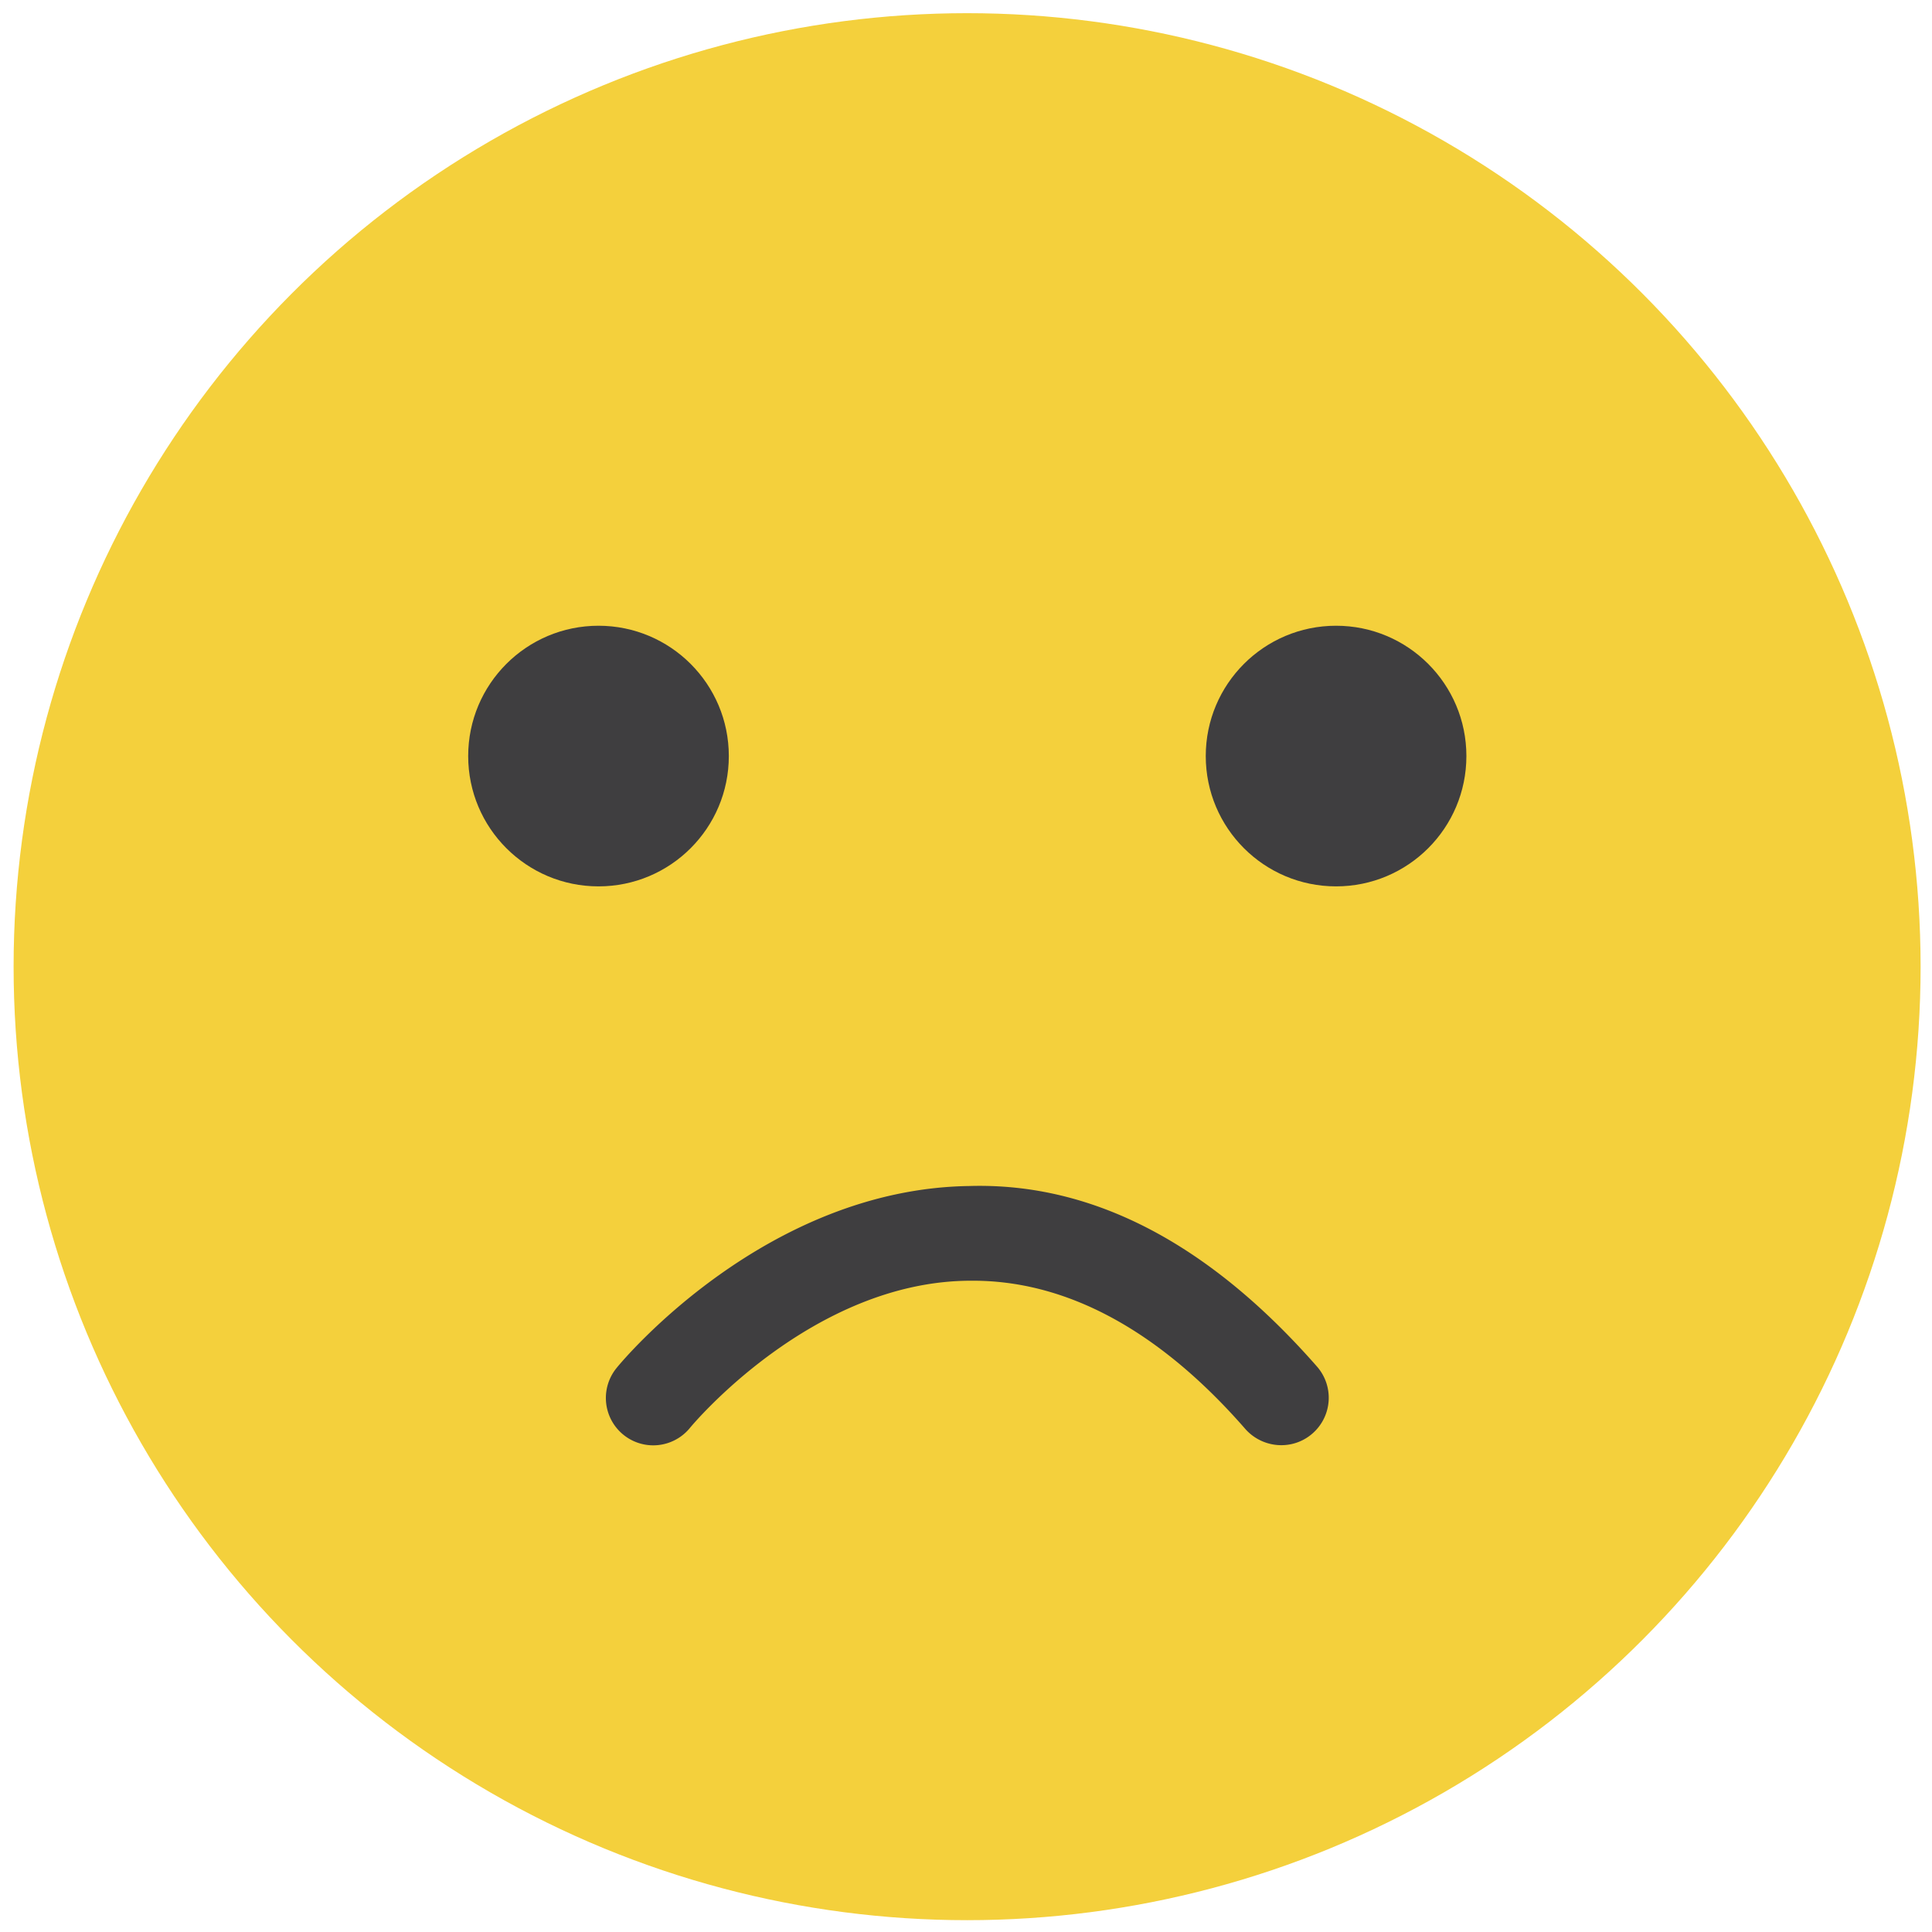 <svg viewBox="0 0 51 51" xmlns="http://www.w3.org/2000/svg">
 <defs>
  <style>.cls-1{fill:#f4d03c;}.cls-2{fill:#3f3e40;}</style>
 </defs>
 <title>rating-2</title>
 <g>
  <title>Layer 1</title>
  <g id="IKONA_2">
   <circle id="svg_1" r="25.17" cy="25.518" cx="25.529" class="cls-1"/>
   <circle id="svg_2" r="3.44" cy="19.958" cx="15.799" class="cls-2"/>
   <circle id="svg_3" r="3.44" cy="19.958" cx="35.269" class="cls-2"/>
   <path id="svg_4" d="m33.879,38.148a1.27,1.27 0 0 1 -1,-0.42c-2.3,-2.64 -4.76,-3.94 -7.25,-3.92c-4.2,0 -7.39,3.85 -7.42,3.89a1.25,1.25 0 1 1 -1.93,-1.59c0.16,-0.2 3.93,-4.72 9.3,-4.8c3.29,-0.1 6.37,1.55 9.19,4.77a1.25,1.25 0 0 1 -0.12,1.76a1.24,1.24 0 0 1 -0.77,0.31z" class="cls-2"/>
  </g>
 </g>
</svg>